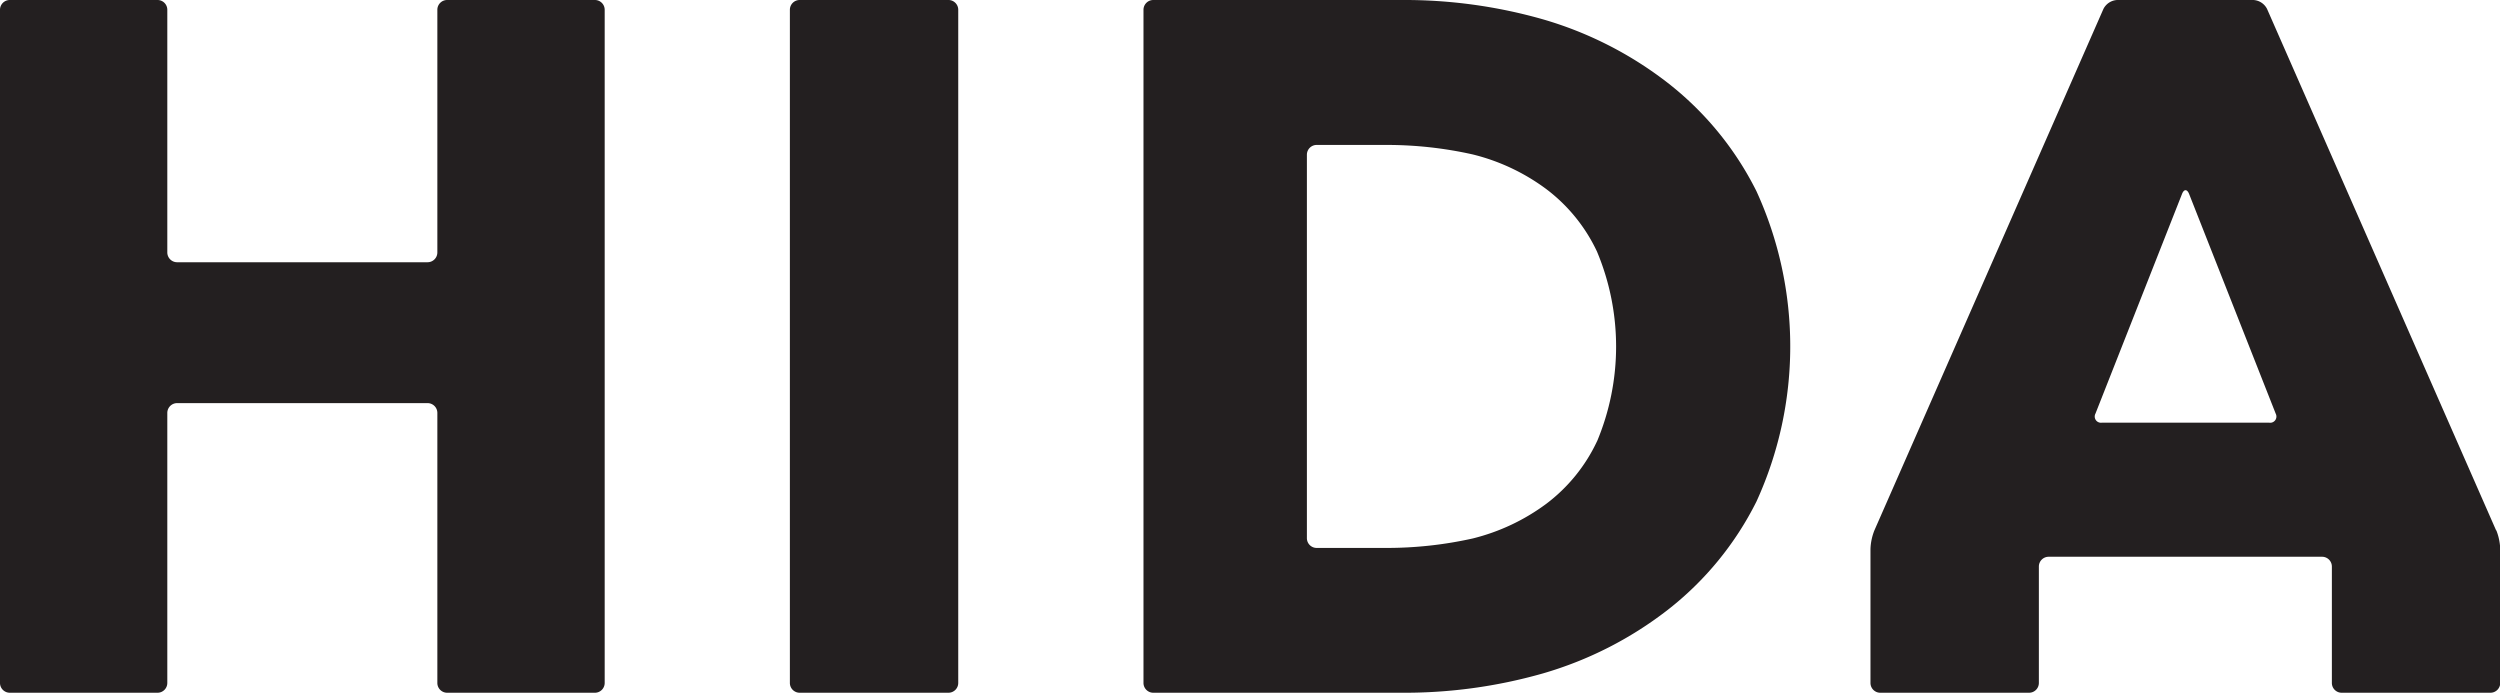 <svg xmlns="http://www.w3.org/2000/svg" width="97.439" height="27" viewBox="0 0 97.439 27">
  <g id="logo08" transform="translate(-247.883 -246.869)">
    <path id="パス_1533" data-name="パス 1533" d="M271.069,246.869h-5.758a.382.382,0,0,0-.382.381v9.458a.382.382,0,0,1-.381.382h-9.763a.383.383,0,0,1-.381-.382V247.25a.382.382,0,0,0-.382-.381h-5.758a.382.382,0,0,0-.381.381v26.238a.382.382,0,0,0,.381.381h5.758a.382.382,0,0,0,.382-.381V262.963a.383.383,0,0,1,.381-.382h9.763a.382.382,0,0,1,.381.382v10.525a.382.382,0,0,0,.382.381h5.758a.382.382,0,0,0,.382-.381V247.25a.382.382,0,0,0-.382-.381" fill="#231f20"/>
    <path id="パス_1534" data-name="パス 1534" d="M284.85,246.869h-5.8a.382.382,0,0,0-.381.381v26.238a.382.382,0,0,0,.381.381h5.8a.382.382,0,0,0,.381-.381V247.25a.382.382,0,0,0-.381-.381" fill="#231f20"/>
    <path id="パス_1535" data-name="パス 1535" d="M312.874,250.091a14.543,14.543,0,0,0-4.862-2.471,19.656,19.656,0,0,0-5.492-.751h-9.686a.383.383,0,0,0-.383.381v26.238a.383.383,0,0,0,.383.381h9.686a19.655,19.655,0,0,0,5.492-.751,14.525,14.525,0,0,0,4.862-2.471,12.341,12.341,0,0,0,3.469-4.233,14.542,14.542,0,0,0,0-12.09,12.341,12.341,0,0,0-3.469-4.233m-2.746,13.977a6.514,6.514,0,0,1-1.983,2.441,8.048,8.048,0,0,1-2.861,1.347,15.363,15.363,0,0,1-3.374.369H299.2a.381.381,0,0,1-.38-.381V252.9a.382.382,0,0,1,.38-.382h2.709a15.308,15.308,0,0,1,3.374.37,8.013,8.013,0,0,1,2.861,1.346,6.522,6.522,0,0,1,1.983,2.441,9.567,9.567,0,0,1,0,7.4Z" fill="#231f20"/>
    <path id="パス_1536" data-name="パス 1536" d="M345.169,267.538l-8.926-20.32a.635.635,0,0,0-.535-.349H330.4a.637.637,0,0,0-.535.349l-8.925,20.32a2.156,2.156,0,0,0-.154.73v5.22a.382.382,0,0,0,.382.381h5.8a.382.382,0,0,0,.381-.381V268.95a.382.382,0,0,1,.381-.381h10.658a.382.382,0,0,1,.381.381v4.538a.382.382,0,0,0,.381.381h5.8a.382.382,0,0,0,.381-.381v-5.22a2.18,2.18,0,0,0-.153-.73m-8.841-4.194h-6.541a.242.242,0,0,1-.241-.355l3.372-8.557c.077-.2.2-.2.279,0l3.373,8.557A.243.243,0,0,1,336.328,263.344Z" fill="#231f20"/>
  </g>
</svg>
